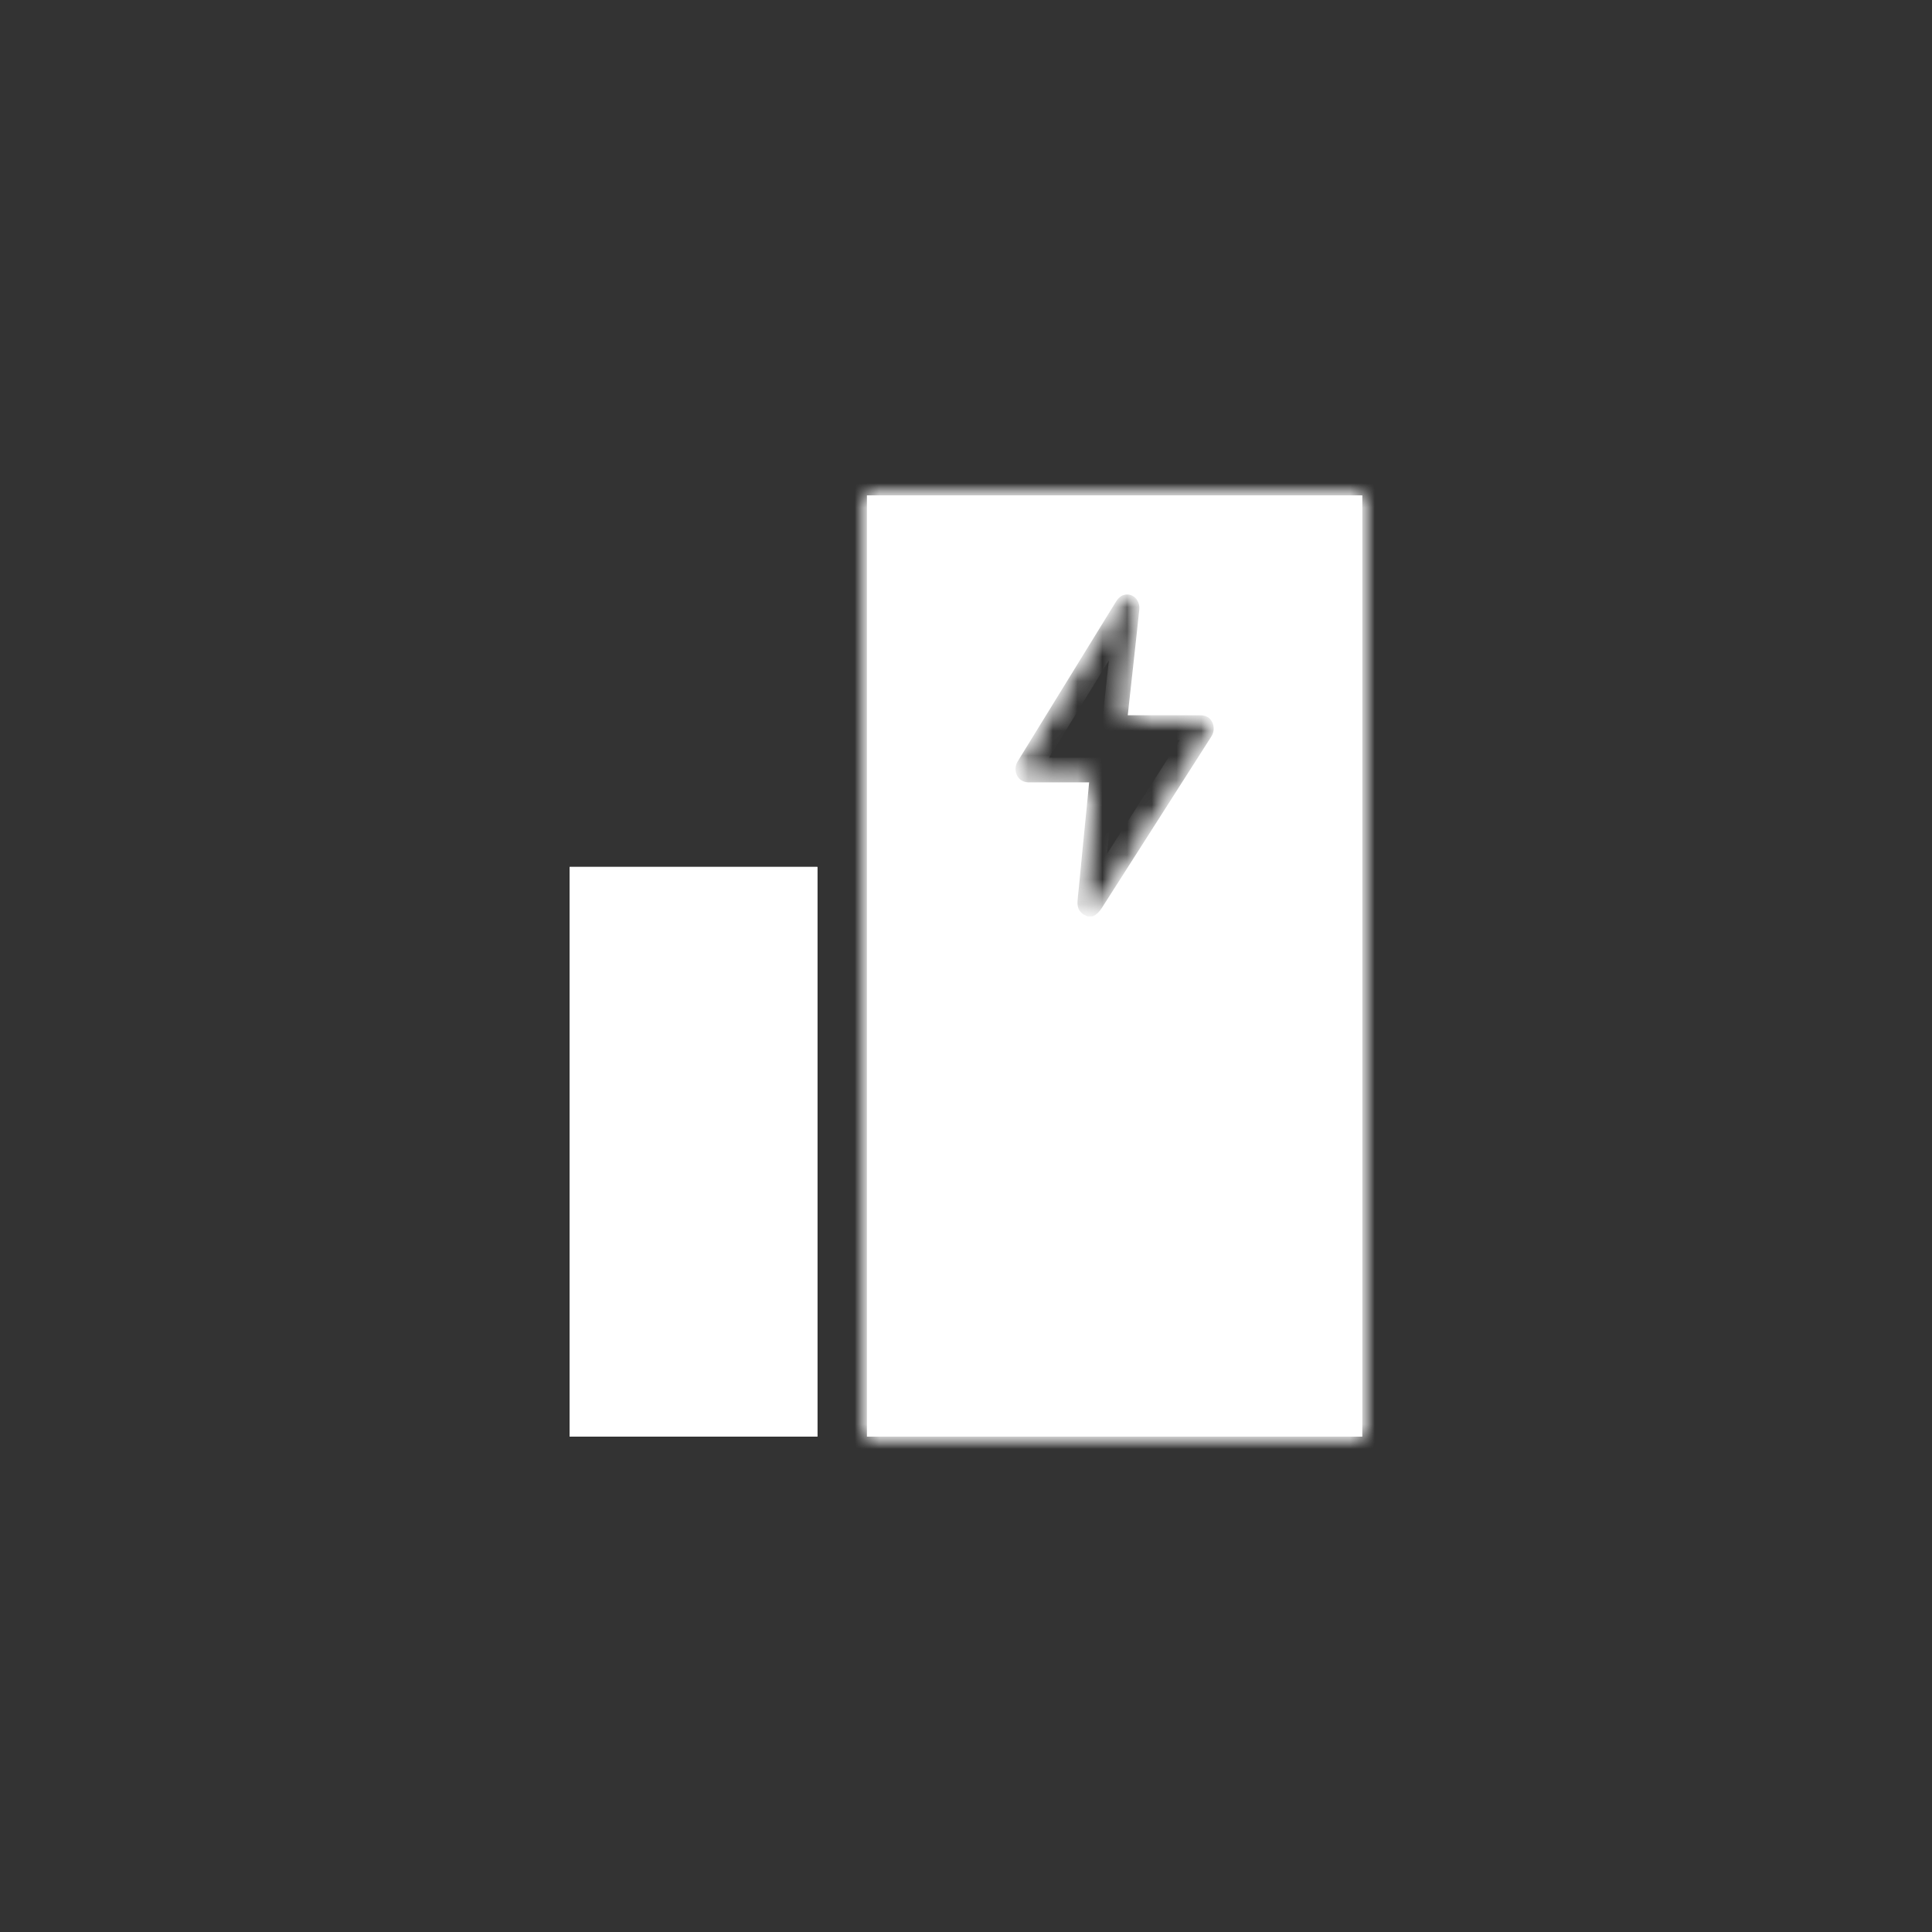 <svg width="78" height="78" viewBox="0 0 78 78" fill="none" xmlns="http://www.w3.org/2000/svg">
<rect x="0" y="0" width="78" height="78" fill="#333333" stroke="none"/>
<mask id="mask0_557_14706" style="mask-type:alpha" maskUnits="userSpaceOnUse" x="0" y="0" width="78" height="78">
<rect width="78" height="78" fill="#D9D9D9"/>
</mask>
<g mask="url(#mask0_557_14706)">
<rect x="23.5" y="35.5" width="9" height="22" fill="white"/>
<rect x="23.5" y="35.5" width="9" height="22" stroke="white"/>
<rect x="23.5" y="35.5" width="9" height="22" stroke="white"/>
<mask id="path-3-inside-1_557_14706" fill="white">
<path fill-rule="evenodd" clip-rule="evenodd" d="M55 20H35V58H55V20ZM43.868 36.98L43.9 37H44.109C44.272 36.932 44.384 36.81 44.484 36.657L48.829 29.854C48.869 29.796 48.905 29.736 48.939 29.674C49.089 29.372 48.951 28.999 48.654 28.904C48.586 28.884 48.516 28.875 48.445 28.877H45.531C45.538 28.811 45.545 28.747 45.552 28.685C45.564 28.581 45.575 28.481 45.584 28.381C45.611 28.139 45.637 27.903 45.664 27.666C45.703 27.314 45.743 26.958 45.785 26.567C45.814 26.286 45.845 26.006 45.877 25.725C45.918 25.351 45.96 24.977 45.997 24.603C46.007 24.51 45.995 24.415 45.961 24.329C45.928 24.242 45.874 24.167 45.805 24.11C45.736 24.053 45.655 24.017 45.569 24.005C45.483 23.992 45.396 24.005 45.316 24.04C45.197 24.094 45.116 24.193 45.044 24.308L41.133 30.664C41.123 30.681 41.113 30.698 41.103 30.714C41.087 30.74 41.072 30.766 41.058 30.793C40.914 31.091 41.049 31.461 41.343 31.556C41.416 31.58 41.494 31.59 41.571 31.587H43.971C43.95 31.803 43.931 32.003 43.912 32.203L43.912 32.204L43.734 33.995L43.556 35.837C43.551 35.886 43.545 35.936 43.54 35.985C43.526 36.117 43.512 36.248 43.503 36.379C43.481 36.681 43.603 36.878 43.868 36.98Z"/>
</mask>
<path fill-rule="evenodd" clip-rule="evenodd" d="M55 20H35V58H55V20ZM43.868 36.98L43.9 37H44.109C44.272 36.932 44.384 36.81 44.484 36.657L48.829 29.854C48.869 29.796 48.905 29.736 48.939 29.674C49.089 29.372 48.951 28.999 48.654 28.904C48.586 28.884 48.516 28.875 48.445 28.877H45.531C45.538 28.811 45.545 28.747 45.552 28.685C45.564 28.581 45.575 28.481 45.584 28.381C45.611 28.139 45.637 27.903 45.664 27.666C45.703 27.314 45.743 26.958 45.785 26.567C45.814 26.286 45.845 26.006 45.877 25.725C45.918 25.351 45.96 24.977 45.997 24.603C46.007 24.51 45.995 24.415 45.961 24.329C45.928 24.242 45.874 24.167 45.805 24.11C45.736 24.053 45.655 24.017 45.569 24.005C45.483 23.992 45.396 24.005 45.316 24.04C45.197 24.094 45.116 24.193 45.044 24.308L41.133 30.664C41.123 30.681 41.113 30.698 41.103 30.714C41.087 30.74 41.072 30.766 41.058 30.793C40.914 31.091 41.049 31.461 41.343 31.556C41.416 31.58 41.494 31.59 41.571 31.587H43.971C43.95 31.803 43.931 32.003 43.912 32.203L43.912 32.204L43.734 33.995L43.556 35.837C43.551 35.886 43.545 35.936 43.54 35.985C43.526 36.117 43.512 36.248 43.503 36.379C43.481 36.681 43.603 36.878 43.868 36.98Z" fill="white"/>
<path d="M35 20V19H34V20H35ZM55 20H56V19H55V20ZM35 58H34V59H35V58ZM55 58V59H56V58H55ZM43.9 37L43.354 37.838L43.603 38H43.9V37ZM43.868 36.98L44.414 36.142L44.325 36.084L44.226 36.046L43.868 36.98ZM44.109 37V38H44.309L44.494 37.923L44.109 37ZM44.484 36.657L45.321 37.206L45.327 37.196L44.484 36.657ZM48.829 29.854L48.003 29.291L47.994 29.303L47.987 29.315L48.829 29.854ZM48.939 29.674L49.818 30.15L49.827 30.135L49.834 30.119L48.939 29.674ZM48.654 28.904L48.959 27.951L48.944 27.946L48.928 27.942L48.654 28.904ZM48.445 28.877V29.877H48.455L48.465 29.877L48.445 28.877ZM45.531 28.877L44.537 28.771L44.419 29.877H45.531V28.877ZM45.552 28.685L44.558 28.575L44.558 28.575L45.552 28.685ZM45.584 28.381L44.59 28.273L44.589 28.284L45.584 28.381ZM45.664 27.666L46.658 27.778L46.658 27.778L45.664 27.666ZM45.785 26.567L44.79 26.462L44.79 26.462L45.785 26.567ZM45.877 25.725L44.883 25.615L44.883 25.615L45.877 25.725ZM45.997 24.603L45.003 24.494L45.002 24.503L45.997 24.603ZM45.316 24.04L44.91 23.126L44.9 23.131L45.316 24.04ZM45.044 24.308L44.195 23.779L44.192 23.784L45.044 24.308ZM41.133 30.664L40.281 30.14L40.272 30.155L40.263 30.171L41.133 30.664ZM41.103 30.714L40.251 30.192L40.251 30.192L41.103 30.714ZM41.058 30.793L40.162 30.349L40.157 30.359L41.058 30.793ZM41.343 31.556L41.035 32.508L41.038 32.509L41.343 31.556ZM41.571 31.587V30.587H41.548L41.526 30.588L41.571 31.587ZM43.971 31.587L44.966 31.687L45.077 30.587H43.971V31.587ZM43.912 32.203L42.916 32.11L42.916 32.112L43.912 32.203ZM43.912 32.204L44.907 32.303L44.908 32.296L43.912 32.204ZM43.734 33.995L42.739 33.896L42.739 33.899L43.734 33.995ZM43.556 35.837L44.55 35.938L44.551 35.933L43.556 35.837ZM43.54 35.985L44.534 36.092L44.534 36.092L43.54 35.985ZM43.503 36.379L44.5 36.452L44.5 36.449L43.503 36.379ZM35 21H55V19H35V21ZM36 58V20H34V58H36ZM55 57H35V59H55V57ZM54 20V58H56V20H54ZM44.445 36.162L44.414 36.142L43.323 37.818L43.354 37.838L44.445 36.162ZM44.109 36H43.9V38H44.109V36ZM43.648 36.109C43.623 36.147 43.618 36.148 43.63 36.136C43.637 36.13 43.65 36.119 43.666 36.108C43.684 36.096 43.703 36.086 43.724 36.077L44.494 37.923C44.919 37.745 45.169 37.437 45.321 37.206L43.648 36.109ZM47.987 29.315L43.641 36.119L45.327 37.196L49.672 30.392L47.987 29.315ZM48.059 29.198C48.042 29.23 48.023 29.261 48.003 29.291L49.656 30.416C49.715 30.33 49.769 30.241 49.818 30.15L48.059 29.198ZM48.35 29.856C48.165 29.797 48.065 29.662 48.026 29.558C47.988 29.454 47.99 29.335 48.043 29.229L49.834 30.119C50.214 29.355 49.928 28.261 48.959 27.951L48.35 29.856ZM48.465 29.877C48.436 29.877 48.407 29.873 48.381 29.866L48.928 27.942C48.765 27.895 48.595 27.873 48.425 27.877L48.465 29.877ZM45.531 29.877H48.445V27.877H45.531V29.877ZM44.558 28.575C44.551 28.637 44.544 28.703 44.537 28.771L46.526 28.983C46.533 28.919 46.539 28.857 46.546 28.794L44.558 28.575ZM44.589 28.284C44.58 28.377 44.57 28.47 44.558 28.575L46.546 28.794C46.558 28.692 46.569 28.586 46.58 28.479L44.589 28.284ZM44.67 27.555C44.644 27.791 44.617 28.029 44.59 28.273L46.579 28.49C46.605 28.249 46.631 28.015 46.658 27.778L44.67 27.555ZM44.79 26.462C44.749 26.85 44.71 27.202 44.67 27.555L46.658 27.778C46.697 27.426 46.738 27.067 46.779 26.671L44.79 26.462ZM44.883 25.615C44.851 25.895 44.82 26.178 44.79 26.462L46.779 26.671C46.808 26.394 46.839 26.117 46.87 25.836L44.883 25.615ZM45.002 24.503C44.965 24.871 44.924 25.24 44.883 25.615L46.87 25.836C46.912 25.463 46.954 25.083 46.992 24.703L45.002 24.503ZM45.03 24.693C45.004 24.627 44.996 24.559 45.003 24.494L46.991 24.712C47.019 24.46 46.986 24.203 46.893 23.965L45.03 24.693ZM45.168 24.881C45.1 24.825 45.055 24.758 45.03 24.693L46.893 23.965C46.8 23.727 46.647 23.509 46.442 23.339L45.168 24.881ZM45.427 24.994C45.325 24.98 45.236 24.938 45.168 24.881L46.442 23.339C46.236 23.169 45.984 23.054 45.711 23.015L45.427 24.994ZM45.721 24.954C45.631 24.994 45.529 25.009 45.427 24.994L45.711 23.015C45.437 22.976 45.16 23.015 44.911 23.126L45.721 24.954ZM45.892 24.837C45.908 24.811 45.905 24.822 45.882 24.845C45.855 24.873 45.805 24.916 45.731 24.95L44.9 23.131C44.513 23.308 44.302 23.608 44.195 23.779L45.892 24.837ZM41.985 31.188L45.895 24.832L44.192 23.784L40.281 30.14L41.985 31.188ZM41.956 31.236C41.965 31.222 41.984 31.192 42.003 31.157L40.263 30.171C40.264 30.17 40.263 30.171 40.261 30.174C40.259 30.178 40.256 30.183 40.251 30.192L41.956 31.236ZM41.954 31.238C41.948 31.25 41.943 31.257 41.944 31.256C41.944 31.256 41.945 31.255 41.947 31.251C41.949 31.247 41.952 31.243 41.956 31.236L40.251 30.192C40.239 30.211 40.199 30.275 40.162 30.349L41.954 31.238ZM41.65 30.605C41.836 30.665 41.936 30.802 41.974 30.904C42.011 31.005 42.01 31.121 41.959 31.227L40.157 30.359C39.795 31.11 40.069 32.196 41.035 32.508L41.65 30.605ZM41.526 30.588C41.568 30.586 41.609 30.592 41.647 30.604L41.038 32.509C41.224 32.568 41.419 32.595 41.616 32.586L41.526 30.588ZM43.971 30.587H41.571V32.587H43.971V30.587ZM44.908 32.297C44.927 32.096 44.945 31.9 44.966 31.687L42.977 31.486C42.954 31.707 42.935 31.91 42.916 32.11L44.908 32.297ZM44.908 32.296L44.908 32.295L42.916 32.112L42.916 32.112L44.908 32.296ZM44.729 34.094L44.907 32.303L42.917 32.105L42.739 33.896L44.729 34.094ZM44.551 35.933L44.729 34.091L42.739 33.899L42.56 35.74L44.551 35.933ZM44.534 36.092C44.539 36.043 44.545 35.991 44.55 35.938L42.561 35.735C42.556 35.782 42.551 35.828 42.546 35.878L44.534 36.092ZM44.5 36.449C44.508 36.34 44.52 36.227 44.534 36.092L42.546 35.878C42.532 36.007 42.516 36.157 42.505 36.31L44.5 36.449ZM44.226 36.046C44.25 36.055 44.352 36.104 44.431 36.233C44.507 36.357 44.5 36.455 44.5 36.452L42.505 36.307C42.483 36.606 42.527 36.953 42.725 37.276C42.925 37.605 43.221 37.803 43.511 37.913L44.226 36.046Z" fill="white" mask="url(#path-3-inside-1_557_14706)"/>
<path d="M35 20V19H34V20H35ZM55 20H56V19H55V20ZM35 58H34V59H35V58ZM55 58V59H56V58H55ZM43.9 37L43.354 37.838L43.603 38H43.9V37ZM43.868 36.98L44.414 36.142L44.325 36.084L44.226 36.046L43.868 36.98ZM44.109 37V38H44.309L44.494 37.923L44.109 37ZM44.484 36.657L45.321 37.206L45.327 37.196L44.484 36.657ZM48.829 29.854L48.003 29.291L47.994 29.303L47.987 29.315L48.829 29.854ZM48.939 29.674L49.818 30.15L49.827 30.135L49.834 30.119L48.939 29.674ZM48.654 28.904L48.959 27.951L48.944 27.946L48.928 27.942L48.654 28.904ZM48.445 28.877V29.877H48.455L48.465 29.877L48.445 28.877ZM45.531 28.877L44.537 28.771L44.419 29.877H45.531V28.877ZM45.552 28.685L44.558 28.575L44.558 28.575L45.552 28.685ZM45.584 28.381L44.59 28.273L44.589 28.284L45.584 28.381ZM45.664 27.666L46.658 27.778L46.658 27.778L45.664 27.666ZM45.785 26.567L44.79 26.462L44.79 26.462L45.785 26.567ZM45.877 25.725L44.883 25.615L44.883 25.615L45.877 25.725ZM45.997 24.603L45.003 24.494L45.002 24.503L45.997 24.603ZM45.316 24.04L44.91 23.126L44.9 23.131L45.316 24.04ZM45.044 24.308L44.195 23.779L44.192 23.784L45.044 24.308ZM41.133 30.664L40.281 30.14L40.272 30.155L40.263 30.171L41.133 30.664ZM41.103 30.714L40.251 30.192L40.251 30.192L41.103 30.714ZM41.058 30.793L40.162 30.349L40.157 30.359L41.058 30.793ZM41.343 31.556L41.035 32.508L41.038 32.509L41.343 31.556ZM41.571 31.587V30.587H41.548L41.526 30.588L41.571 31.587ZM43.971 31.587L44.966 31.687L45.077 30.587H43.971V31.587ZM43.912 32.203L42.916 32.11L42.916 32.112L43.912 32.203ZM43.912 32.204L44.907 32.303L44.908 32.296L43.912 32.204ZM43.734 33.995L42.739 33.896L42.739 33.899L43.734 33.995ZM43.556 35.837L44.55 35.938L44.551 35.933L43.556 35.837ZM43.54 35.985L44.534 36.092L44.534 36.092L43.54 35.985ZM43.503 36.379L44.5 36.452L44.5 36.449L43.503 36.379ZM35 21H55V19H35V21ZM36 58V20H34V58H36ZM55 57H35V59H55V57ZM54 20V58H56V20H54ZM44.445 36.162L44.414 36.142L43.323 37.818L43.354 37.838L44.445 36.162ZM44.109 36H43.9V38H44.109V36ZM43.648 36.109C43.623 36.147 43.618 36.148 43.63 36.136C43.637 36.13 43.65 36.119 43.666 36.108C43.684 36.096 43.703 36.086 43.724 36.077L44.494 37.923C44.919 37.745 45.169 37.437 45.321 37.206L43.648 36.109ZM47.987 29.315L43.641 36.119L45.327 37.196L49.672 30.392L47.987 29.315ZM48.059 29.198C48.042 29.23 48.023 29.261 48.003 29.291L49.656 30.416C49.715 30.33 49.769 30.241 49.818 30.15L48.059 29.198ZM48.35 29.856C48.165 29.797 48.065 29.662 48.026 29.558C47.988 29.454 47.99 29.335 48.043 29.229L49.834 30.119C50.214 29.355 49.928 28.261 48.959 27.951L48.35 29.856ZM48.465 29.877C48.436 29.877 48.407 29.873 48.381 29.866L48.928 27.942C48.765 27.895 48.595 27.873 48.425 27.877L48.465 29.877ZM45.531 29.877H48.445V27.877H45.531V29.877ZM44.558 28.575C44.551 28.637 44.544 28.703 44.537 28.771L46.526 28.983C46.533 28.919 46.539 28.857 46.546 28.794L44.558 28.575ZM44.589 28.284C44.58 28.377 44.57 28.47 44.558 28.575L46.546 28.794C46.558 28.692 46.569 28.586 46.58 28.479L44.589 28.284ZM44.67 27.555C44.644 27.791 44.617 28.029 44.59 28.273L46.579 28.49C46.605 28.249 46.631 28.015 46.658 27.778L44.67 27.555ZM44.79 26.462C44.749 26.85 44.71 27.202 44.67 27.555L46.658 27.778C46.697 27.426 46.738 27.067 46.779 26.671L44.79 26.462ZM44.883 25.615C44.851 25.895 44.82 26.178 44.79 26.462L46.779 26.671C46.808 26.394 46.839 26.117 46.87 25.836L44.883 25.615ZM45.002 24.503C44.965 24.871 44.924 25.24 44.883 25.615L46.87 25.836C46.912 25.463 46.954 25.083 46.992 24.703L45.002 24.503ZM45.03 24.693C45.004 24.627 44.996 24.559 45.003 24.494L46.991 24.712C47.019 24.46 46.986 24.203 46.893 23.965L45.03 24.693ZM45.168 24.881C45.1 24.825 45.055 24.758 45.03 24.693L46.893 23.965C46.8 23.727 46.647 23.509 46.442 23.339L45.168 24.881ZM45.427 24.994C45.325 24.98 45.236 24.938 45.168 24.881L46.442 23.339C46.236 23.169 45.984 23.054 45.711 23.015L45.427 24.994ZM45.721 24.954C45.631 24.994 45.529 25.009 45.427 24.994L45.711 23.015C45.437 22.976 45.16 23.015 44.911 23.126L45.721 24.954ZM45.892 24.837C45.908 24.811 45.905 24.822 45.882 24.845C45.855 24.873 45.805 24.916 45.731 24.95L44.9 23.131C44.513 23.308 44.302 23.608 44.195 23.779L45.892 24.837ZM41.985 31.188L45.895 24.832L44.192 23.784L40.281 30.14L41.985 31.188ZM41.956 31.236C41.965 31.222 41.984 31.192 42.003 31.157L40.263 30.171C40.264 30.17 40.263 30.171 40.261 30.174C40.259 30.178 40.256 30.183 40.251 30.192L41.956 31.236ZM41.954 31.238C41.948 31.25 41.943 31.257 41.944 31.256C41.944 31.256 41.945 31.255 41.947 31.251C41.949 31.247 41.952 31.243 41.956 31.236L40.251 30.192C40.239 30.211 40.199 30.275 40.162 30.349L41.954 31.238ZM41.65 30.605C41.836 30.665 41.936 30.802 41.974 30.904C42.011 31.005 42.01 31.121 41.959 31.227L40.157 30.359C39.795 31.11 40.069 32.196 41.035 32.508L41.65 30.605ZM41.526 30.588C41.568 30.586 41.609 30.592 41.647 30.604L41.038 32.509C41.224 32.568 41.419 32.595 41.616 32.586L41.526 30.588ZM43.971 30.587H41.571V32.587H43.971V30.587ZM44.908 32.297C44.927 32.096 44.945 31.9 44.966 31.687L42.977 31.486C42.954 31.707 42.935 31.91 42.916 32.11L44.908 32.297ZM44.908 32.296L44.908 32.295L42.916 32.112L42.916 32.112L44.908 32.296ZM44.729 34.094L44.907 32.303L42.917 32.105L42.739 33.896L44.729 34.094ZM44.551 35.933L44.729 34.091L42.739 33.899L42.56 35.74L44.551 35.933ZM44.534 36.092C44.539 36.043 44.545 35.991 44.55 35.938L42.561 35.735C42.556 35.782 42.551 35.828 42.546 35.878L44.534 36.092ZM44.5 36.449C44.508 36.34 44.52 36.227 44.534 36.092L42.546 35.878C42.532 36.007 42.516 36.157 42.505 36.31L44.5 36.449ZM44.226 36.046C44.25 36.055 44.352 36.104 44.431 36.233C44.507 36.357 44.5 36.455 44.5 36.452L42.505 36.307C42.483 36.606 42.527 36.953 42.725 37.276C42.925 37.605 43.221 37.803 43.511 37.913L44.226 36.046Z" fill="white" mask="url(#path-3-inside-1_557_14706)"/>
</g>
</svg>
